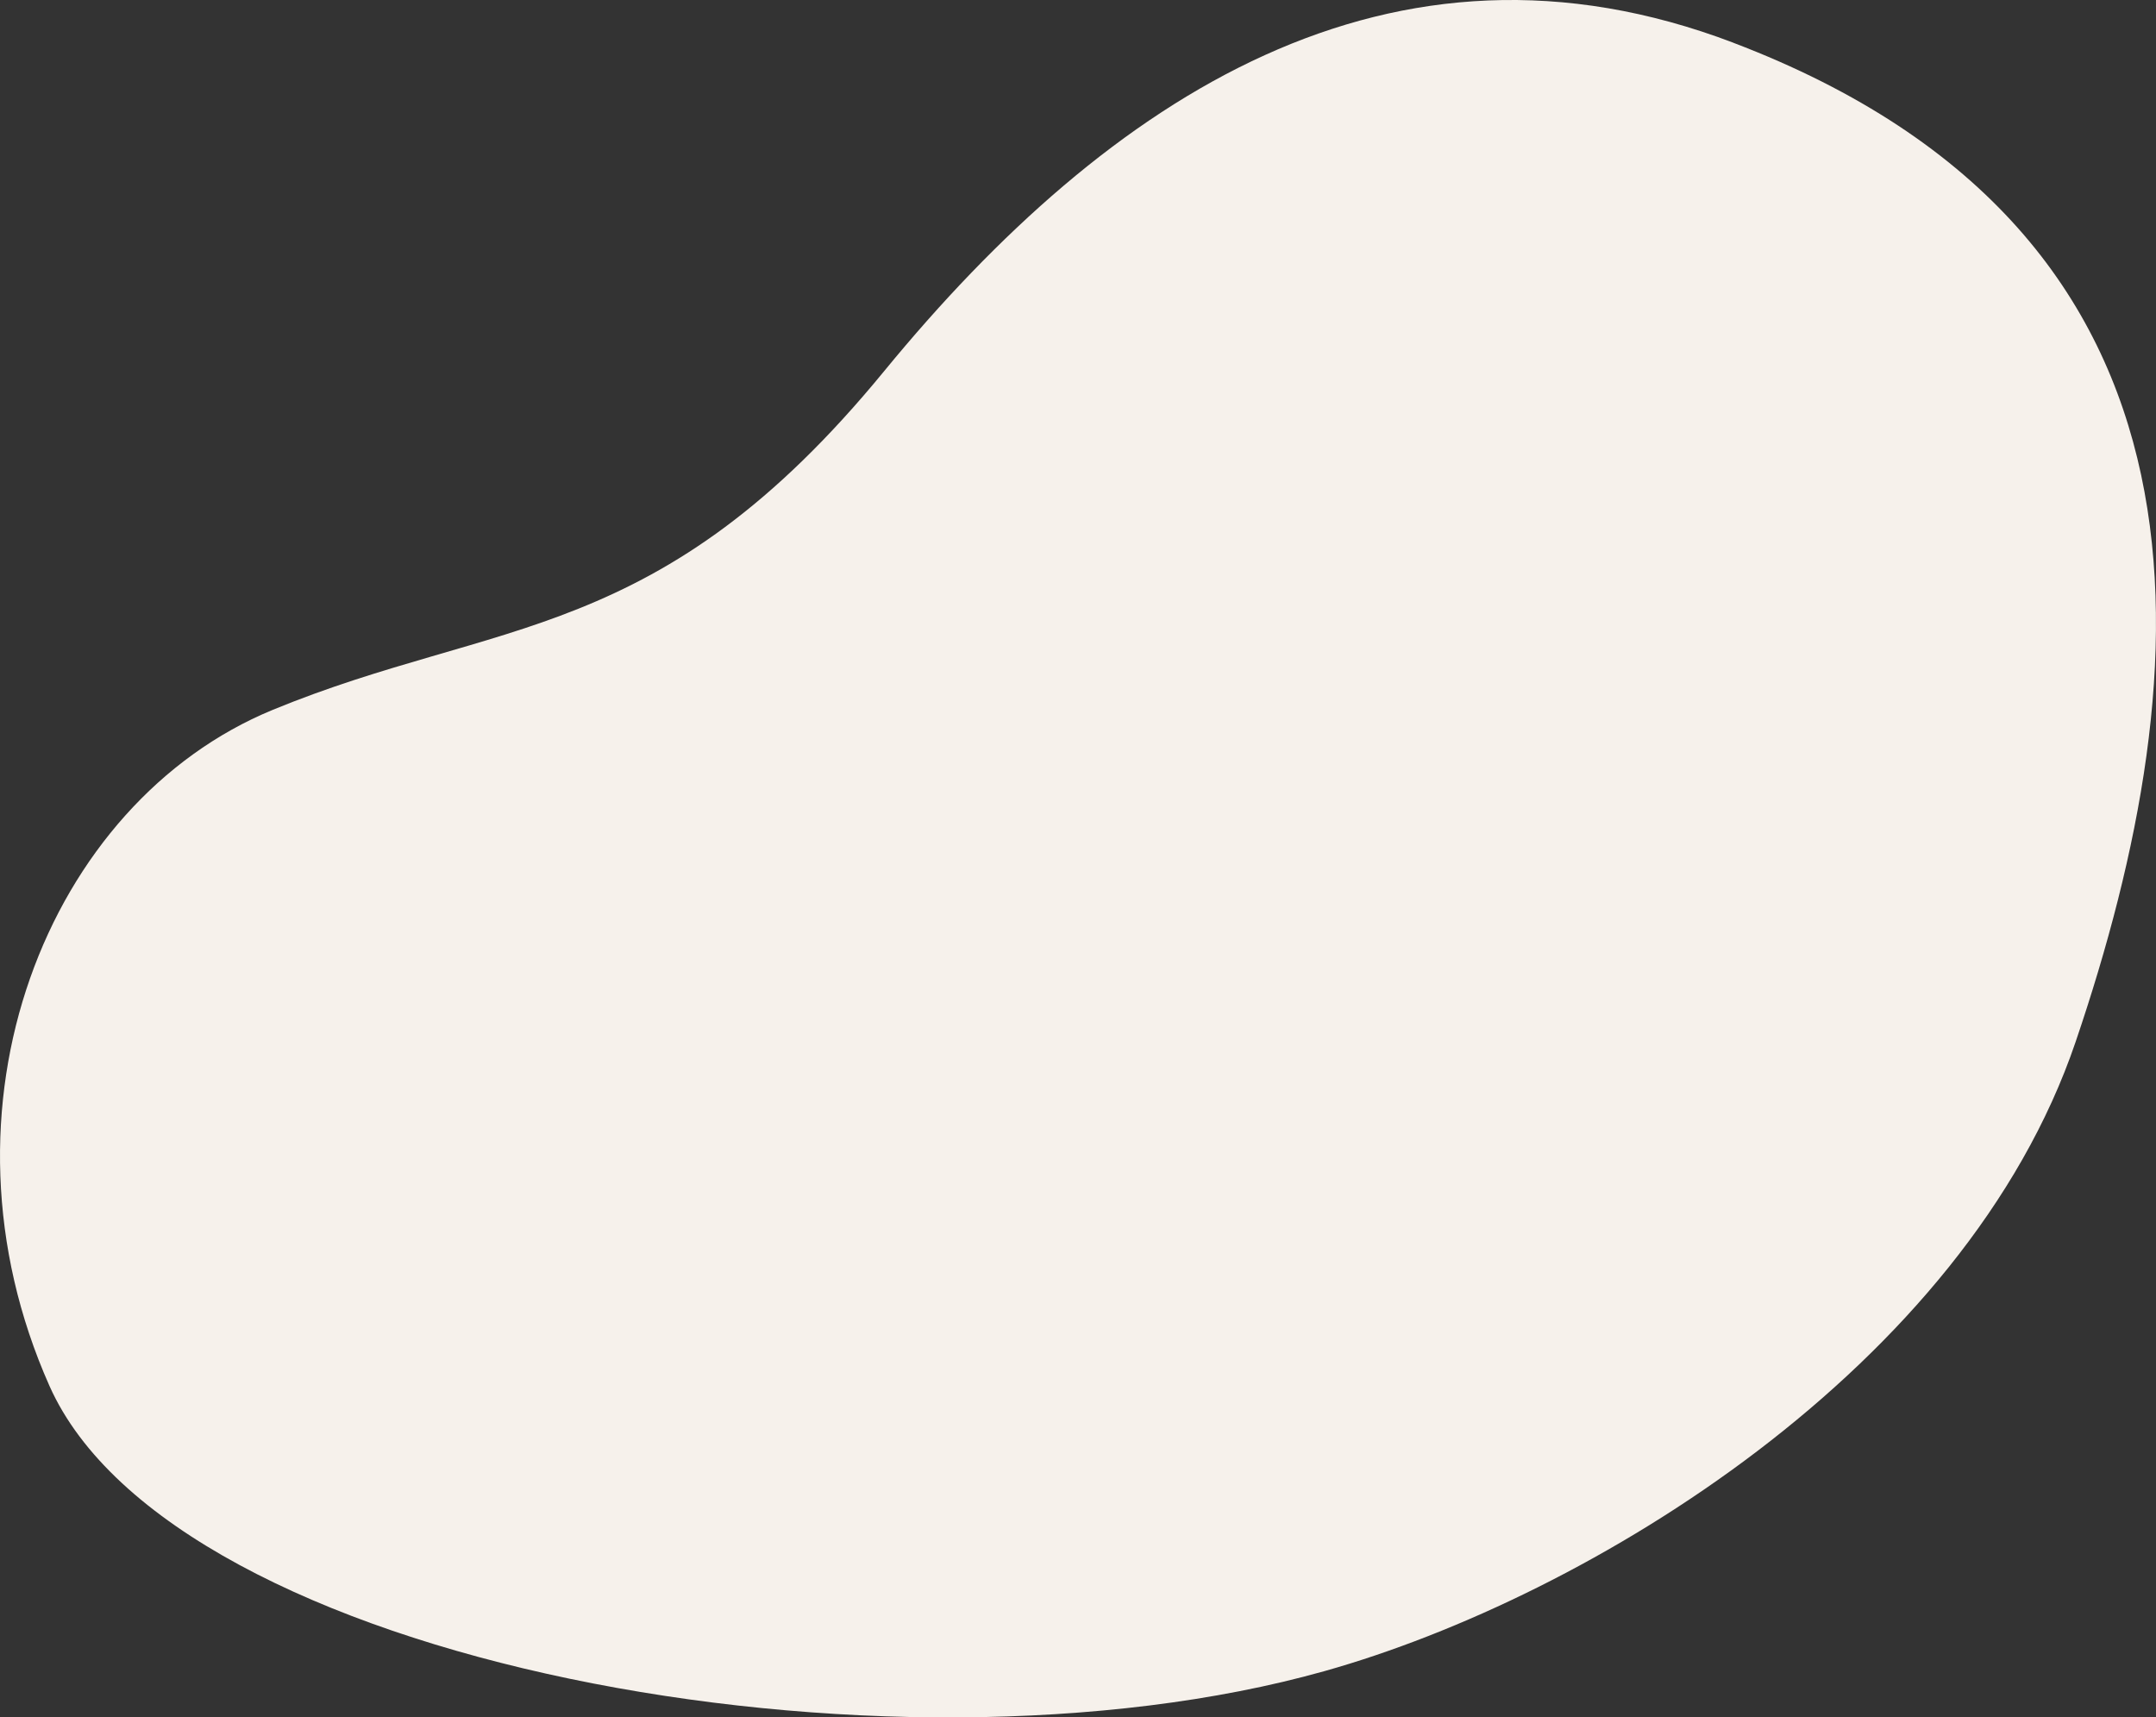 <svg viewBox="0 0 663.68 528.68" xmlns="http://www.w3.org/2000/svg" data-name="Layer 2" id="Layer_2">
  <rect x="0" y="0" width="663.68" height="528.68" fill="#333333" stroke="none"/>
  <defs>
    <style>
      .cls-1 {
        fill: #f6f1eb;
      }
    </style>
  </defs>
  <g id="color">
    <path d="M533.62,13.17c-105.4-40.13-192.11,16.53-261.46,101.09-69.34,84.56-118.88,75.7-188.25,104.28C14.55,247.13-22.92,340.91,15.23,426.64c38.08,85.57,258.17,125.54,392.45,87.8,81.51-22.91,197.19-93.44,231.27-193.76,38.87-114.4,49.98-248.37-105.34-307.5Z" class="cls-1"></path>
  </g>
</svg>